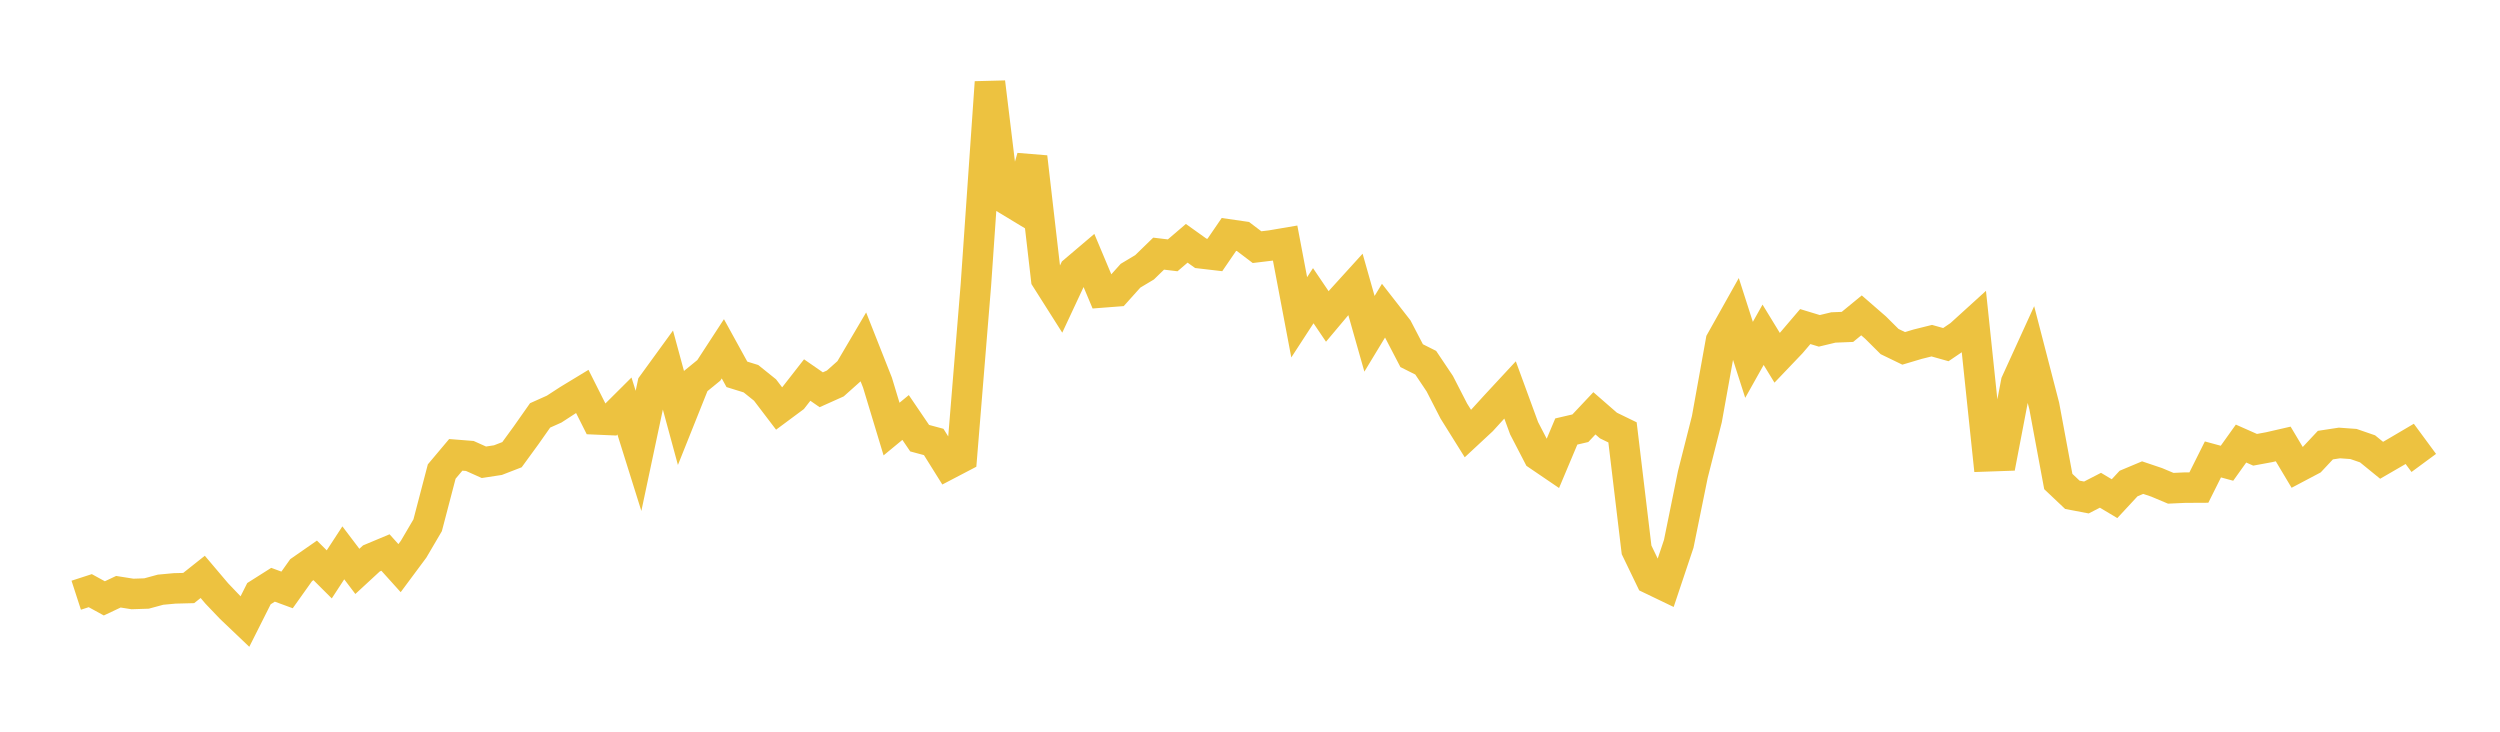 <svg width="164" height="48" xmlns="http://www.w3.org/2000/svg" xmlns:xlink="http://www.w3.org/1999/xlink"><path fill="none" stroke="rgb(237,194,64)" stroke-width="2" d="M5,39.046L5.922,38.747L6.844,39.253L7.766,38.818L8.689,38.964L9.611,38.934L10.533,38.684L11.455,38.599L12.377,38.575L13.299,37.843L14.222,38.932L15.144,39.898L16.066,40.776L16.988,38.944L17.91,38.36L18.832,38.699L19.754,37.402L20.677,36.76L21.599,37.679L22.521,36.266L23.443,37.483L24.365,36.632L25.287,36.246L26.21,37.27L27.132,36.029L28.054,34.458L28.976,30.934L29.898,29.838L30.82,29.911L31.743,30.325L32.665,30.184L33.587,29.827L34.509,28.562L35.431,27.25L36.353,26.837L37.275,26.238L38.198,25.678L39.12,27.513L40.042,27.553L40.964,26.635L41.886,29.578L42.808,25.23L43.731,23.96L44.653,27.355L45.575,25.049L46.497,24.297L47.419,22.881L48.341,24.557L49.263,24.843L50.186,25.585L51.108,26.796L52.03,26.112L52.952,24.93L53.874,25.569L54.796,25.155L55.719,24.332L56.641,22.767L57.563,25.1L58.485,28.147L59.407,27.387L60.329,28.744L61.251,28.992L62.174,30.469L63.096,29.987L64.018,18.699L64.94,5.395L65.862,12.976L66.784,13.534L67.707,10.303L68.629,18.291L69.551,19.746L70.473,17.773L71.395,16.99L72.317,19.185L73.24,19.114L74.162,18.087L75.084,17.535L76.006,16.639L76.928,16.75L77.85,15.96L78.772,16.619L79.695,16.727L80.617,15.38L81.539,15.513L82.461,16.213L83.383,16.102L84.305,15.945L85.228,20.816L86.15,19.398L87.072,20.76L87.994,19.663L88.916,18.648L89.838,21.897L90.76,20.376L91.683,21.56L92.605,23.331L93.527,23.794L94.449,25.17L95.371,26.965L96.293,28.441L97.216,27.583L98.138,26.571L99.06,25.578L99.982,28.094L100.904,29.873L101.826,30.5L102.749,28.307L103.671,28.092L104.593,27.113L105.515,27.916L106.437,28.364L107.359,36.07L108.281,37.981L109.204,38.425L110.126,35.671L111.048,31.135L111.97,27.497L112.892,22.375L113.814,20.731L114.737,23.606L115.659,21.961L116.581,23.47L117.503,22.504L118.425,21.423L119.347,21.703L120.269,21.482L121.192,21.445L122.114,20.688L123.036,21.489L123.958,22.406L124.88,22.853L125.802,22.578L126.725,22.348L127.647,22.608L128.569,21.983L129.491,21.146L130.413,29.934L131.335,29.902L132.257,25.09L133.18,23.067L134.102,26.63L135.024,31.587L135.946,32.459L136.868,32.635L137.79,32.161L138.713,32.713L139.635,31.719L140.557,31.332L141.479,31.643L142.401,32.031L143.323,31.989L144.246,31.984L145.168,30.138L146.09,30.389L147.012,29.098L147.934,29.506L148.856,29.336L149.778,29.124L150.701,30.671L151.623,30.184L152.545,29.2L153.467,29.059L154.389,29.126L155.311,29.444L156.234,30.195L157.156,29.661L158.078,29.118L159,30.369"></path></svg>